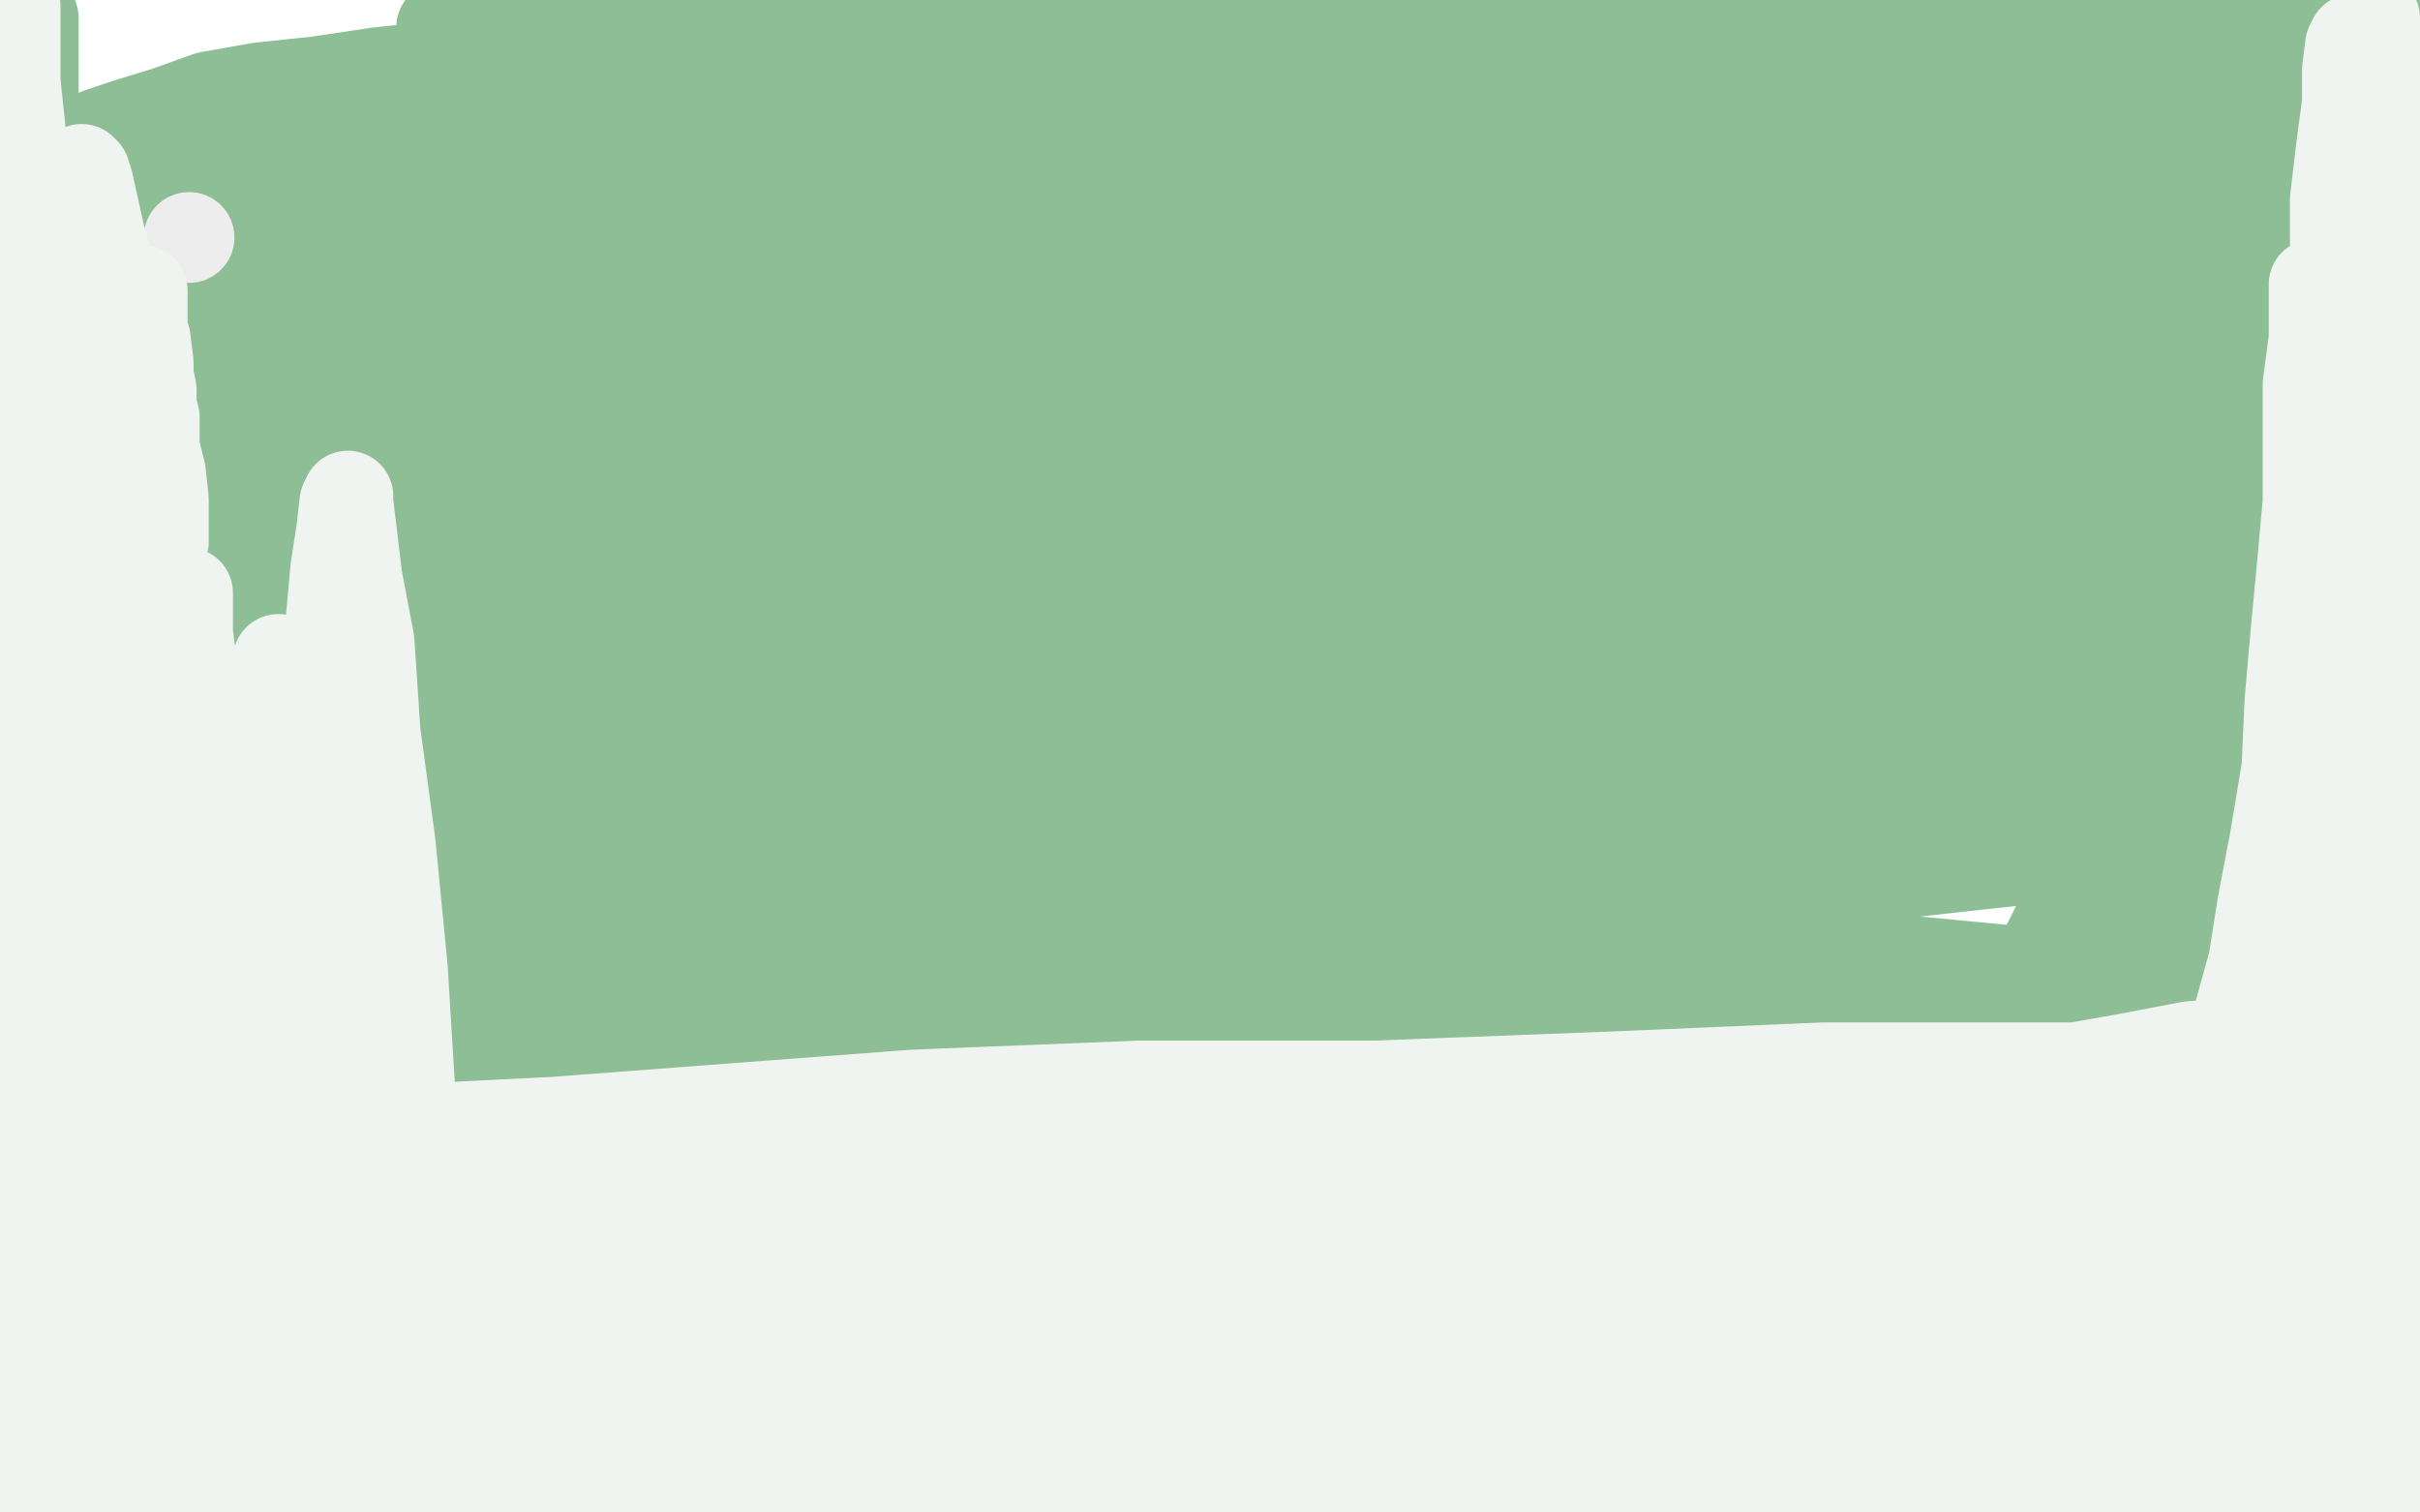 <?xml version="1.0" standalone="no"?>
<!DOCTYPE svg PUBLIC "-//W3C//DTD SVG 1.1//EN"
"http://www.w3.org/Graphics/SVG/1.1/DTD/svg11.dtd">

<svg width="800" height="500" version="1.1" xmlns="http://www.w3.org/2000/svg" xmlns:xlink="http://www.w3.org/1999/xlink" style="stroke-antialiasing: false"><desc>This SVG has been created on https://colorillo.com/</desc><rect x='0' y='0' width='800' height='500' style='fill: rgb(255,255,255); stroke-width:0' /><polyline points="416,475 370,467 329,462 293,460 233,454 211,454 196,452 186,451 185,451 188,452 193,455 204,459 218,464 233,469 272,474 293,476 314,478 331,479 345,481 355,481 360,481 364,482 361,482 357,482 350,480 339,479 326,479 315,479 301,479 284,479 268,480 256,480 245,480 240,481 239,481 240,481 244,481 249,481 255,481 264,481 292,488 310,492 327,495 336,496 319,491 303,484 286,481 273,477 262,477 251,476 249,476 251,476 257,476 266,477 281,480 300,482 320,486 339,487 360,489 382,491 401,493 414,494 425,494 430,496 432,497 429,497 425,497 418,497 392,493 375,492 360,492 345,492 330,492 317,493 308,495 302,495 297,495 299,495 302,495 305,493 308,493 311,493 306,493 299,493 282,494 271,494 256,496 241,497 230,497 217,497 206,497 198,497 193,495 188,495 186,495 188,494 191,493 195,492 201,492 210,490 219,490 225,490 230,490 234,489 235,489 233,489 229,489 223,490 214,490 203,491 188,491 173,493 156,495 137,495 122,495 107,496 81,498 85,499 98,499 111,497 124,497 139,497 149,497 158,496 162,496 163,495 159,495 153,494 144,491 129,489 113,487 92,484 73,482 53,480 34,478 15,477 0,475 0,473 15,475 32,478 54,480 73,484 94,487 112,489 127,492 138,495 143,497 145,498 144,499 70,498 57,496 44,495 33,491 24,490 18,487 16,486 16,485 16,484 16,483 17,482 19,481 23,480 26,480 31,480 37,480 44,480 49,481 52,482 55,483 52,485 49,485 44,487 39,488 30,488 24,488 1,491 2,489 2,486 5,483 6,479 7,477 9,476 11,475 12,475 12,476 13,479 13,483 13,486 11,488 11,491 10,492 10,490 10,486 9,483 9,478 7,471 7,465 7,456 6,447 4,436 3,416 3,411 3,407 3,406 4,405 6,404 10,404 13,406 17,411 25,419 32,429 38,438 49,468 52,479 52,488 52,493 45,499 44,496 42,489 38,471 34,458 33,447 31,434 30,421 30,391 31,371 31,362 35,356 35,355 39,355 41,356 46,363 47,368 48,382 48,392 46,399 45,408 42,417 37,425 33,430 29,434 27,436 24,438 21,436 20,416 18,408 17,386 17,360 20,343 23,323 25,304 27,283 29,264 30,250 32,241 32,238 30,242 29,249 27,260 26,273 24,286 22,302 21,317 16,345 13,352 11,359 10,363 10,362 11,358 13,352 13,343 14,332 14,319 16,304 18,287 18,266 18,245 18,224 19,204 19,187 19,172 19,164 17,157 17,156 16,156 16,162 16,173 16,188 17,207 17,228 21,250 21,273 23,294 24,317 26,339 28,354 29,367 31,379 31,380 32,377 32,374 32,369 32,363 32,352 34,324 34,305 34,282 34,256 31,220 29,184 25,155 25,134 21,115 20,102 20,93 17,86 16,84 15,86 12,92 9,104 5,119 2,134 1,163 3,136 7,108 9,80 11,57 11,38 11,21 11,6 9,0 8,8 7,17 3,30 2,41 0,54 0,43 0,35 0,26 0,19 0,16 0,13 1,25 2,21 2,19 3,18 3,17 3,20 3,23 3,29 3,36 1,52 1,60 0,71 0,93 1,117 3,128 4,141 6,154 6,167 7,178 9,189 11,218 12,222 12,223 12,225 12,228 12,230 12,234 10,237 10,241 11,244 12,246 14,248 18,250 23,253 34,256 45,259 62,262 78,266 97,269 116,271 138,273 159,275 182,276 204,276 225,276 246,276 265,278 282,278 299,280 310,280 319,281 328,283 328,285 324,285 321,286 316,286 308,287 294,289 280,289 262,291 245,292 226,294 209,296 172,294 153,290 140,287 131,285 124,283 123,283 138,287 156,294 181,304 221,316 269,329 320,340 372,354 423,365 475,378 558,403 581,413 597,422 607,432 607,434 603,436 596,437 581,439 564,439 541,439 511,434 473,427 431,420 390,415 345,413 306,413 266,415 233,419 211,425 182,438 178,449 186,465 199,473 223,485 459,497 534,491 604,485 667,479 720,474 761,472 780,470 791,469 788,469 780,470 763,472 740,472 681,478 641,480 595,485 542,488 490,488 442,488 398,488 358,485 307,475 294,470 284,467 284,466 288,465 297,464 312,464 329,462 350,462 373,462 402,462 433,462 472,462 508,464 539,464 579,466 588,466 590,466 586,466 576,466 559,469 538,469 511,471 475,473 435,476 400,476 368,473 341,471 316,467 315,466 318,463 331,459 355,456 396,451 454,445 512,440 574,434 701,414 752,403 793,387 771,392 741,399 710,407 671,417 595,434 565,440 543,444 526,446 519,447 516,447 522,445 531,444 546,442 565,440 589,438 615,438 642,436 670,435 693,433 727,433 734,433 737,433 737,434 734,436 729,440 720,443 707,447 689,452 649,455 608,455 589,451 578,449 573,448 571,447 571,444 573,440 591,429 607,422 648,412 704,402 728,400 754,400 773,400 788,405 796,444 787,449 776,454 762,457 752,457 739,457 722,447 716,440 711,428 708,419 708,406 709,391 723,360 734,344 746,328 756,316 770,304 784,295 796,288 798,433 784,449 772,461 758,470 747,473 738,475 731,475 728,472 724,467 722,460 721,449 719,436 719,423 719,406 719,389 720,372 731,335 736,317 752,288 758,278 766,272 769,270 774,269 778,270 783,274 787,279 792,436 782,445 773,449 768,452 763,452 759,450 753,439 750,428 750,413 750,394 755,377 760,357 765,336 774,316 783,296 792,280 799,265 799,275 795,292 788,310 781,329 770,352 758,373 747,394 736,410 728,420 722,425 720,428 720,421 721,410 723,395 725,374 728,354 730,333 735,313 742,294 756,261 763,245 770,235 776,226 780,222 781,221 781,220 782,220 783,235 786,259 788,276 782,332 768,380 761,393 760,395 763,371 765,354 768,332 777,263 786,222 794,193 794,196 794,202 794,215 795,232 797,255 799,277 799,403 799,414 798,421 795,426 795,428 794,429 794,425 793,419 793,412 791,403 791,393 788,370 787,357 785,344 783,331 782,318 780,307 779,298 777,293 776,291 775,297 773,310 773,325 772,344 770,364 768,385 766,402 763,428 762,439 759,450 758,452 757,453 757,451 757,446 758,441 761,432 762,423 766,409 769,398 770,387 772,376 773,369 773,366 774,364 771,369 770,372 766,377 762,381 758,385 751,389 741,392 734,392 728,392 723,389 717,383 709,377 705,369 702,360 700,338 705,310 710,293 720,277 733,259 747,243 763,230 785,215 789,281 774,300 758,322 745,338 731,352 719,364 709,373 702,377 700,378 700,375 700,371 701,362 704,351 709,340 714,324 719,307 728,289 735,269 744,252 751,232 760,212 767,195 773,181 774,168 777,161 778,157 778,156 778,159 775,165 773,176 768,190 765,207 758,227 752,248 744,274 733,305 724,336 712,360 696,396 689,409 685,417 685,419 685,415 686,409 689,397 692,382 698,367 703,349 709,324 717,298 723,272 731,242 738,208 746,181 752,160 757,142 760,127 762,118 762,113 763,111 760,117 759,126 754,138 750,151 745,168 740,188 732,210 721,231 711,255 702,274 693,292 677,316 673,323 674,318 680,306 689,290 698,272 710,249 724,213 741,176 774,98 783,64 792,33 795,14 797,1 788,6 783,20 780,33 777,48 771,64 768,77 765,92 761,105 758,115 757,124 756,129 754,134 754,133 754,127 755,118 758,107 761,96 763,80 765,65 766,50 768,37 768,24 770,15 770,9 770,5 770,4 770,7 768,11 767,16 766,23 764,30 760,41 759,45 757,48 755,45 754,43 751,39 748,37 745,36 743,34 739,31 732,27 722,23 719,21 712,20 710,19 707,19 711,18 714,18 721,17 729,17 738,15 747,15 754,14 760,14 763,13 764,13 761,12 757,10 750,10 741,9 730,9 715,9 703,9 683,12 678,13 674,14 673,14 676,14 679,11 684,10 691,8 702,7 722,4 731,4 740,2 744,2 746,2 747,1 745,1 741,2 734,3 728,4 717,4 706,6 693,8 682,9 675,11 671,12 670,12 674,10 681,9 688,8 699,6 712,4 723,3 734,3 742,3 749,3 752,3 753,3 752,4 750,6 747,7 736,10 722,12 709,13 675,15 637,17 620,17 605,17 594,15 589,15 588,15 590,14 593,13 606,13 617,11 626,11 636,11 645,11 654,11 651,12 648,13 641,14 630,14 616,14 596,14 575,12 546,12 514,10 478,7 443,7 413,7 386,7 365,8 346,10 333,12 324,12 319,14 317,14 319,14 321,12 325,11 328,10 333,9 338,8 345,6 354,5 363,3 370,3 373,3 377,2 379,2 378,2 374,3 370,3 361,5 348,7 333,9 314,10 271,14 250,14 229,16 192,17 179,19 169,19 160,21 155,21 151,22 149,22 152,22 156,20 161,19 170,19 179,18 191,18 202,18 220,16 226,16 230,15 232,15 233,14 231,14 226,14 221,14 213,13 202,11 193,11 182,11 171,9 163,9 156,9 151,9 146,9 148,9 154,9 163,9 175,9 192,9 209,9 229,9 246,10 259,12 268,13 266,15 260,17 251,20 235,23 216,25 192,29 169,30 138,34 110,39 58,44 41,46 23,49 23,48 28,47 33,44 42,41 55,37 69,32 86,29 105,27 125,24 144,22 157,20 168,19 172,18 174,18 168,20 161,23 152,28 140,33 125,38 107,43 88,46 70,52 53,55 40,55 33,57 31,57 34,55 41,53 52,51 67,49 86,49 107,49 128,49 150,50 167,52 187,55 189,56 186,60 181,64 172,67 158,72 139,76 118,78 90,82 64,82 41,82 22,82 7,82 3,75 14,72 32,68 53,67 76,65 107,61 162,57 181,55 192,55 199,54 201,54 200,54 194,54 185,55 172,57 155,60 133,62 112,64 93,65 74,65 59,67 50,67 46,67 50,65 62,62 81,59 108,55 144,52 198,47 260,41 322,39 374,39 418,41 445,41 462,41 469,42 470,43 464,44 452,49 437,53 416,56 392,60 367,64 334,68 306,72 278,74 257,78 243,79 237,79 235,81 241,79 256,78 275,76 303,72 340,67 389,62 447,57 509,54 571,48 628,45 677,43 709,41 728,41 736,39 728,39 711,40 690,44 657,46 612,48 559,51 506,54 449,56 397,56 349,56 314,56 295,54 284,52 295,49 314,45 341,44 372,41 421,39 526,36 579,36 631,36 671,38 694,40 710,41 706,44 696,47 679,48 649,50 612,55 563,57 506,60 449,63 391,66 339,66 290,63 217,56 187,49 183,48 196,41 213,36 333,29 534,34 688,39 707,41 716,41 704,44 658,50 441,63 371,66 302,66 241,66 188,63 156,61 137,59 130,59 135,56 150,53 177,49 214,44 264,39 326,34 392,31 463,25 542,19 612,16 682,18 738,18 779,21 796,35 777,40 752,46 713,55 603,77 536,86 465,92 398,98 332,101 285,101 250,101 228,99 221,96 221,95 225,91 237,87 292,75 341,70 403,64 470,58 531,58 657,55 710,57 746,59 770,61 788,65 785,69 778,72 765,77 745,82 718,88 681,93 640,98 545,108 500,110 468,112 428,114 417,114 414,112 414,111 419,109 429,104 446,101 470,99 502,97 543,95" style="fill: none; stroke: #8ebe96; stroke-width: 30; stroke-linejoin: round; stroke-linecap: round; stroke-antialiasing: false; stroke-antialias: 0; opacity: 1.0"/>
<polyline points="587,92 631,92 675,90 710,90 738,91 757,91 766,93 768,93 767,93 759,95 746,95 729,97 702,101 666,103 617,106 573,108 520,111 422,116 383,116 347,113 324,111 306,108 297,105 295,104 295,103 295,102 303,100 318,96 341,94 374,92 415,90 508,85 557,82 592,82 618,82 635,83 640,84 641,84 638,85 629,87 609,87 577,89 528,91 475,94 413,97 347,100 282,100 226,100 177,97 141,95 122,95 113,93 116,92 130,89 151,87 184,85 237,80 299,77 370,71 444,68 527,65 606,62 794,57 788,58 765,58 738,56 715,54 693,50 669,47 667,46 671,45 681,42 694,38 709,35 726,33 757,30 766,28 769,28 766,30 758,33 746,37 731,43 711,48 689,55 647,72 629,81 617,87 609,96 612,98 618,98 633,98 652,98 673,94 718,89 735,87 751,85 763,84 759,84 751,85 734,87 714,88 688,90 656,92 624,94 561,99 526,102 520,102 522,102 530,102 543,100 591,96 654,92 687,88 713,88 735,88 746,89 750,90 748,92 743,95 734,99 721,103 701,106 680,110 653,112 622,114 594,116 559,116 531,114 508,112 489,110 478,108 473,107 473,106 475,104 494,100 510,98 554,94 578,93 607,93 630,94 654,98 671,100 680,103 682,103 681,104 667,109 650,111 626,113 600,114 534,114 503,114 482,116 463,118 456,118 454,119 460,120 475,120 496,120 561,120 602,117 649,117 697,117 746,119 791,122 779,138 739,140 695,140 643,140 591,140 542,137 501,132 469,130 452,127 447,125 447,124 452,123 467,120 486,120 516,118 555,118 600,120 647,120 700,123 745,125 781,127 783,148 746,153 705,155 647,161 586,163 524,169 466,172 413,174 376,179 353,181 342,181 340,182 348,182 386,182 418,182 457,182 501,182 557,182 615,185 667,185 716,187 751,187 785,189 788,189 785,190 779,191 764,191 744,195 718,197 686,199 642,201 597,204 548,207 495,209 455,212 427,213 410,213 402,213 405,213 415,213 432,209 451,207 482,203 554,199 598,196 646,196 690,196 729,196 752,196 771,197 776,197 771,198 762,200 723,205 693,207 609,212 560,215 520,217 479,219 456,219 441,219 436,219 442,216 453,214 473,212 494,211 520,209 555,209 590,209 631,211 666,211 692,211 715,209 731,207 739,207 740,206 734,206 723,205 708,205 689,205 670,203 627,201 608,199 591,198 578,198 567,196 562,195 566,194 580,192 599,192 625,190 660,190 695,190 734,190 761,190 788,188 791,188 776,191 754,193 731,195 705,197 678,197 655,197 632,197 612,195 601,193 596,192 599,190 608,187 621,183 638,180 659,178 681,176 702,175 721,173 738,171 749,171 754,170 756,170 751,171 742,172 730,175 713,177 694,179 670,183 649,184 608,190 593,191 584,194 580,196 582,197 590,197 603,197 620,197 639,195 662,193 692,191 718,191 746,189 767,187 782,187 789,187 786,189 762,195 743,200 680,218 630,223 581,228 531,233 491,236 459,238 440,238 434,238 433,239 440,237 453,236 472,234 519,232 583,232 613,232 665,232 682,232 691,232 694,232 690,233 682,235 668,237 649,239 628,242 601,244 565,247 525,249 493,251 467,251 446,251 429,251 434,248 442,248 462,246 483,246 512,246 544,248 580,250 616,252 647,254 669,256 686,258 698,262 691,268 680,271 662,276 636,278 595,283 550,285 502,285 463,285 432,285 398,283 393,282 392,282 394,281 398,279 429,276 474,272 541,270 581,270 663,270 698,270 726,271 743,271 748,273 749,273 743,275 732,277 712,280 689,282 652,286 607,291 550,294 485,294 420,294 362,291 322,288 301,287 290,287 292,287 300,288 321,290 348,292 393,297 447,302 496,307 554,313 603,315 676,322 691,326 699,329 699,331 685,335 670,338 606,344 562,347 513,349 468,354 428,357 396,359 375,359 359,357 355,357 358,356 366,356 381,356 402,356 429,357 469,360 518,362 562,365 611,367 659,367 742,367 765,367 782,367 791,367 790,368 782,369 769,371 748,373 721,375 681,377 632,380 579,382 523,382 469,376 420,371 383,366 361,363 350,359 355,357 370,357 439,357 559,365 621,371 683,376 745,382 795,387 772,406 726,411 673,414 612,417 547,417 477,417 358,408 318,406 288,402 285,402 308,398 329,396 414,398 552,411 611,418 615,420 606,423 518,427 474,427 363,418 305,413 207,405 175,403 160,403 153,403 153,404 153,405 155,407 163,412 177,417 194,424 214,427 274,438 302,440 330,444 367,445 375,445 379,445 372,445 361,443 342,443 321,439 294,437 257,433 220,428 179,423 147,421 128,419 117,419 114,418 123,418 142,419 169,423 205,425 247,430 291,433 385,440 442,444 455,446 451,446 422,444 399,442 369,440 332,435 283,430 192,420 151,415 100,403 81,394 80,392 80,391 85,390 113,389 134,389 164,390 248,395 297,398 346,400 395,403 431,405 452,407 463,409 465,409 461,410 449,410 430,412 401,412 353,412 296,409 234,406 169,403 111,400 16,390 13,381 38,381 79,383 171,385 228,388 285,388 342,391 390,391 429,391 461,388 483,385 491,385 493,384 486,382 475,382 456,382 433,382 404,382 364,382 321,382 273,382 225,382 176,377 139,375 116,373 103,373 101,373 107,372 122,372 145,370 175,368 220,366 263,366 321,363 382,360 439,357 540,355 567,355 584,355 588,355 581,356 566,357 542,359 509,363 460,366 399,369 334,369 264,369 194,366 132,360 74,354 29,349 2,317 23,311 91,305 194,297 307,295 356,292 405,289 437,287 469,287 463,290 449,295 432,300 404,306 367,311 317,316 259,324 205,330 146,338 93,341 52,345 24,347 7,347 3,347 7,347 22,347 46,345 78,345 122,345 179,347 310,353 377,359 443,362 500,364 549,367 581,369 596,371 604,371 597,372 586,372 569,372 548,372 522,372 487,372 447,372 403,369 351,369 305,364 229,359 208,358 191,355 191,354 216,351 237,349 267,347 302,347 345,347 394,345 439,342 514,340 541,338 558,338 569,336 572,336 569,336 563,336 550,337 533,339 509,341 483,343 447,345 415,347 375,349 339,352 294,352 282,352 275,352 273,350 279,349 292,346 312,344 341,342 372,342 412,340 448,337 533,333 569,330 597,328 614,328 621,327 614,327 599,327 578,327 545,325 501,325 444,322 383,319 316,314 250,311 189,308 135,303 94,298 70,296 57,293 54,291 58,288 69,285 87,282 111,278 142,276 183,273 224,269 264,266 304,264 340,262 383,258 392,257 394,257 381,257 365,258 315,260 279,262 238,265 198,267 157,272 98,276 71,279 71,280 71,281 80,281 97,283 124,285 164,287 208,290 310,295 359,297 408,300 444,302 491,306 490,307 481,308 466,310 445,310 419,310 378,312 335,312 283,312 230,312 173,309 120,306 27,306 18,306 16,306 20,306 32,306 51,306 74,304 104,302 144,300 189,298 237,298 285,298 324,298 350,298 369,299 360,300 345,302 324,304 301,304 268,306 227,308 138,313 67,315 44,317 29,317 20,317 23,317 31,315 48,313 68,310 89,308 116,306 139,304 165,303 187,301 204,299 213,299 215,298 210,297 180,297 159,297 129,295 89,292 4,288 38,280 78,280 123,285 163,288 199,290 228,294 245,296 254,297 255,297 252,298 246,300 233,301 216,301 197,301 170,303 112,300 48,296 25,294 4,293 18,286 44,285 80,282 125,280 182,277 244,274 304,274 374,274 500,271 549,269 595,269 601,269 596,269 586,269 567,269 544,269 514,267 478,265 429,262 380,260 332,257 291,255 260,253 236,251 223,251 219,251 221,251 232,249 249,248 271,248 294,248 323,246 355,243 386,243 418,241 465,240 462,240 454,241 435,243 412,243 382,245 338,245 286,245 229,242 172,239 56,231 11,226 18,215 163,213 220,213 354,213 415,213 467,213 506,213 540,214 543,214 542,215 534,216 519,218 496,220 420,220 367,223 196,217 142,212 98,209 45,205 32,205 28,205 34,204 45,202 64,202 88,201 114,199 150,196 190,194 225,194 265,194 301,192 327,192 346,192 359,193 364,194 358,197 349,202 334,203 312,207 283,209 242,211 194,214 98,214 53,211 17,209 9,202 39,200 74,200 117,200 161,200 206,202 246,204 278,206 299,208 312,210 316,211 312,213 305,216 294,219 275,223 248,225 216,227 180,229 140,232 105,232 46,236 29,236 18,236 13,236 16,236 28,234 45,232 66,231 93,229 123,229 164,226 207,226 252,228 296,230 336,233 364,235 383,237 393,238 388,240 375,242 358,242 335,244 305,246 269,248 230,248 189,250 145,253 106,253 34,250 8,244 51,241 123,239 175,239 228,241 285,241 339,247 419,251 441,255 454,256 459,258 453,260 442,262 425,264 399,266 364,266 323,263 279,261 242,256 210,254 189,252 174,250 168,248 166,248 167,246 172,243 183,238 218,228 246,220 276,213 319,203 360,198 401,194 438,189 471,185 494,183 510,181 516,181 512,182 504,183 488,186 469,188 445,192 373,196 336,201 292,203 251,206 216,206 190,206 171,206 156,206 151,206 150,206 152,204 160,203 175,200 196,198 250,192 372,182 480,176 506,174 508,174 445,177 365,179 200,179 2,167 1,167 5,166 18,166 37,164 67,162 106,162 150,160 203,157 261,154 321,154 387,154 447,154 500,154 540,156 567,158 582,160 589,161 590,161 588,161 581,164 564,165 542,167 513,169 417,169 308,169 202,163 163,163 131,161 110,161 97,159 92,159 97,156 108,154 125,149 149,147 179,143 219,140 265,135 313,133 362,130 459,128 495,125 521,125 538,125 545,125 538,126 527,127 507,129 484,131 452,131 408,131 360,131 303,128 251,128 198,125 149,123 104,120 73,118 51,118 36,116 32,116 38,115 53,113 75,112 104,112 143,112 191,112 243,112 296,114 344,114 393,117 429,119 452,121 463,122 466,122 459,124 446,125 398,129 306,126 191,120 80,112 31,110 21,107 51,109 87,111 127,114 173,119 217,121 262,126 294,128 319,132 332,134 341,137 337,139 329,139 314,141 297,143 277,143 251,144 228,144 202,144 175,144 152,144 129,144 110,146 97,146 86,148 81,148 85,148 92,148 105,148 122,148 141,146 164,146 190,146 217,147 260,149 273,151 278,151 279,151 275,152 269,152 252,154 231,154 207,152 178,150 141,145 100,143 27,136 11,128 43,128 78,128 122,130 171,133 220,135 261,140 297,142 318,144 329,146 333,146 317,147 302,147 279,145 253,143 212,140 119,135 69,130 20,125 46,103 109,111 171,117 238,123 300,129 363,137 421,143 483,148 530,156 567,161 588,162 601,166 609,168 601,169 590,171 573,171 550,171 524,169 483,166 434,161 371,155 313,147 259,142 208,134 171,127 140,118 120,112 107,109 102,106 100,105 100,104 118,102 137,100 202,102 287,107 336,109 380,112 420,114 449,118 466,120 475,121 467,124 456,126 439,127 420,129 393,131 366,133 331,133 300,133 265,133 234,133 207,131 185,129 170,127 159,126 153,126 149,124 148,124" style="fill: none; stroke: #8ebe96; stroke-width: 30; stroke-linejoin: round; stroke-linecap: round; stroke-antialiasing: false; stroke-antialias: 0; opacity: 1.0"/>
<circle cx="62.5" cy="78.5" r="15" style="fill: #ededed; stroke-antialiasing: false; stroke-antialias: 0; opacity: 1.0"/>
<polyline points="47,96 47,98 47,98 47,102 47,102 47,104 47,104 47,109 47,109 48,112 48,112 49,120 49,120 49,124 49,124 50,129 50,129 50,134 50,134 51,138 51,138 51,143 51,143 51,148 51,148 53,156 54,165 54,170 54,172 54,174 54,176 54,177 54,179 53,180 53,181 53,182 53,184 53,186 52,187 52,189 51,191 51,194 49,198 49,201 48,208 45,220 43,238 42,243 40,248 39,256 39,258 39,259 40,256 40,253 41,248 41,242 42,231 42,216 44,198 44,181 44,162 42,143 40,124 38,107 37,92 33,78 29,60 28,57 27,56 27,60 27,68 27,76 27,91 27,108 25,128 25,147 23,164 23,181 22,194 20,203 20,210 19,213 19,214 19,213 20,208 21,199 21,191 21,178 21,161 19,142 19,125 17,107 15,90 14,75 12,64 12,57 11,54 11,53 10,58 8,67 8,75 7,86 5,97 4,108 4,117 2,126 1,131 0,135 0,137 0,130 0,121 0,111 1,96 1,83 1,68 1,53 3,40 3,27 4,16 4,9 4,5 5,2 5,8 5,14 5,25 5,38 5,53 7,79 7,92 7,100 7,107 7,109 7,110 7,106 7,103 7,97 7,88 7,77 5,53 3,40 2,25 2,14 2,4 2,1 3,12 5,27 7,46 8,67 12,94 14,126 16,158 19,190 20,217 22,239 22,268 22,275 20,280 20,282 19,284 19,281 20,277 20,264 20,251 20,236 18,217 16,197 14,176 11,155 9,137 9,123 7,114 7,110 7,118 7,130 8,152 10,178 12,214 12,249 9,285 5,318 3,350 0,393 1,378 1,356 3,335 3,312 3,286 5,239 7,220 7,205 8,194 8,188 8,192 10,202 12,222 13,248 16,280 21,325 26,371 31,464 31,499 21,491 17,469 14,448 6,402 5,381 3,361 1,344 0,331 0,384 2,407 4,434 6,461 8,482 29,499 32,482 34,463 36,444 39,424 41,405 43,388 44,371 46,357 47,344 49,352 50,365 50,382 54,403 56,427 61,474 63,495 81,484 83,452 88,415 93,369 98,324 100,280 105,238 109,210 111,188 113,175 114,166 115,164 115,166 118,191 122,212 124,242 129,279 133,320 136,369 141,414 143,455 129,493 127,470 121,442 117,409 112,372 103,303 99,270 95,248 93,231 92,218 92,220 92,228 93,243 95,262 99,289 99,316 101,352 103,392 103,423 101,450 97,489 92,495 90,484 89,471 87,454 85,434 83,411 77,347 72,310 70,279 66,246 64,225 62,209 62,201 62,197 62,196 62,199 62,208 62,223 63,243 65,264 65,293 65,328 65,367 60,400 58,432 56,459 51,492 46,498 44,490 44,479 42,464 42,445 42,424 42,398 43,370 46,308 50,256 51,237 55,224 56,215 56,218 53,226 51,244 47,265 45,295 43,339 38,380 33,426 28,463 22,492 10,486 12,448 14,429 14,410 14,393 14,384 14,379 12,382 10,390 8,406 6,425 3,444 4,477 12,467 22,459 34,450 45,445 59,440 68,439 75,437 78,437 80,437 80,439 80,441 78,448 75,451 70,457 58,464 52,468 45,471 36,472 31,475 26,476 25,477 28,478 34,478 45,480 58,480 75,480 96,482 115,483 148,485 158,485 162,486 158,489 150,489 141,489 130,489 115,489 98,489 79,487 62,485 49,483 38,482 33,482 31,482 34,482 39,481 48,479 63,477 80,477 141,476 182,478 226,480 262,483 322,485 327,485 309,489 289,491 2,496 18,496 31,496 33,496 35,496 32,496 30,496 27,496 24,496 19,496 14,495 9,495 4,494 1,494 0,492 4,492 11,492 24,492 43,492 66,492 96,493 136,496 185,498 233,498 276,498 308,495 331,494 347,490 354,489 355,488 352,487 346,486 335,482 324,481 291,476 270,472 253,470 233,470 213,467 210,467 213,467 223,467 236,466 255,466 281,464 317,462 361,462 409,462 461,462 535,462 559,462 574,460 579,460 575,462 568,463 555,467 540,468 519,470 492,472 460,474 420,476 380,479 340,481 308,483 258,483 247,481 242,480 241,480 246,479 255,477 272,475 296,474 489,468 550,468 608,466 680,461 697,459 702,459 698,460 690,461 674,466 653,468 620,472 480,485 394,495 365,499 365,498 386,497 413,493 547,485 596,480 681,475 709,473 725,472 720,473 710,476 693,481 671,485 644,491 607,495 754,498 796,494 767,498 676,499 693,497 716,495 743,493 771,489 799,487 789,484 760,484 715,487 667,489 619,489 570,492 525,489 486,489 460,489 430,489 428,489 428,488 433,487 444,485 480,482 510,480 537,478 573,476 609,474 645,471 694,468 712,466 705,467 694,468 678,472 655,474 625,476 545,480 468,485 441,487 419,489 407,489 402,489 408,487 419,486 437,480 467,476 508,471 562,466 620,461 682,455 749,449 782,446 736,454 691,459 641,464 600,469 559,474 530,478 500,479 495,481 494,481 497,481 506,481 524,479 587,473 635,470 684,468 742,462 787,460 794,461 762,463 726,466 689,470 657,472 636,474 621,476 612,477 610,477 612,477 618,474 630,471 647,467 673,465 706,461 746,458 778,456 791,448 750,451 706,453 661,456 625,458 599,458 580,458 569,458 564,458 564,457 570,455 583,452 603,450 627,447 701,437 737,435 782,430 782,433 741,438 692,443 593,451 553,453 520,458 499,459 486,459 479,459 487,457 503,454 527,450 560,446 601,441 654,438 703,433 757,427 781,429 728,432 670,435 612,440 555,443 502,446 458,448 423,448 404,448 393,448 395,448 459,438 582,430 661,427 775,430 717,435 659,438 605,443 564,448 528,451 509,452 496,454 494,454 497,454 509,452 536,448 572,446 626,438 680,432 742,427 792,413 779,413 766,413 761,413 759,413 759,412 762,412 766,410 771,409 778,409 785,407 782,408 779,409 774,410 767,411 758,413 747,413 734,415 708,416 714,414 725,413 741,409 756,407 775,406 794,404 788,425 775,428 766,431 756,434 751,436 749,437 750,433 751,429 753,426 761,417 772,409 777,406 784,405 788,405 791,405 798,408 795,430 787,424 778,415 766,407 752,398 735,393 717,388 698,384 664,383 647,383 634,383 623,384 619,385 617,385 617,386 621,388 625,389 672,389 693,389 741,387 760,387 779,387 781,388 780,388 775,390 766,391 751,395 734,398 680,404 635,409 593,414 552,419 512,421 475,426 434,429 426,429 424,429 426,429 431,426 440,423 453,420 473,416 499,414 568,407 653,403 693,400 720,398 742,396 753,396 755,396 752,396 742,397 729,399 708,402 681,404 595,414 489,419 370,425 318,425 218,423 207,423 218,423 257,419 425,407 526,404 566,402 592,402 612,402 601,405 529,415 488,420 377,428 314,434 253,437 191,439 143,442 108,442 89,442 75,444 73,444 77,444 85,444 102,444 124,442 153,442 278,435 317,435 352,435 383,435 402,435 413,436 418,436 417,437 412,438 403,440 390,443 373,445 353,448 330,450 300,452 274,452 246,454 223,454 193,454 190,454 192,454 198,454 211,452 228,450 249,450 299,446 326,446 356,446 391,447 395,448 391,450 381,451 368,453 347,453 324,453 294,453 254,450 205,448 161,445 116,443 80,440 57,439 40,437 33,437 31,437 34,437 40,436 54,434 71,432 94,430 156,428 196,426 244,426 292,426 340,426 376,428 401,432 418,433 421,434 418,437 411,441 396,444 377,448 353,451 320,456 280,458 186,463 142,466 102,466 54,468 43,468 39,466 42,465 49,464 61,464 106,460 136,458 171,458 214,458 258,458 293,458 333,460 376,464 385,465 381,466 374,467 342,469 323,471 297,473 266,473 231,473 196,473 156,470 124,468 99,464 82,463 73,461 70,459 70,458 78,451 101,444 118,439 139,437 167,434 203,431 244,426 317,420 373,415 384,413 387,413 378,413 365,414 348,416 327,418 303,419 251,421 227,423 187,425 167,423 166,423 170,422 179,420 196,417 217,415 245,411 276,409 318,404 354,400 399,397 436,392 459,391 477,389 487,388 484,388 476,388 459,389 436,391 406,393 361,398 316,401 222,408 182,411 150,413 118,414 116,414 122,414 135,412 159,408 191,406 236,401 356,393 422,387 497,384 628,378 677,376 709,374 730,374 737,374 736,376 730,377 716,380 695,382 665,386 620,391 566,397 504,399 433,405 358,411 288,414 218,420 156,423 107,425 55,425 58,423 68,422 87,418 117,416 158,412 212,406 278,403 424,391 507,385 586,382 656,376 722,373 788,370 761,372 721,375 675,380 618,382 482,391 337,397 267,400 157,394 117,392 78,388 73,386 73,385 78,384 91,380 143,373 183,371 302,362 377,359 455,359 533,356 603,353 664,353 716,353 747,353 768,354 759,356 744,360 720,362 687,366 633,371 575,377 509,383 434,389 359,392 289,397 219,400 157,403 109,403 82,401 66,399 59,397 63,395 76,390 132,385 180,382 242,379 316,376 395,373 482,370 564,370 704,364 748,364 794,364 796,364 789,365 776,366 755,368 725,370 680,375 626,381 568,386 501,392 435,395 365,401 299,404 194,406 163,406 146,404 141,403 146,400 163,396 196,392 245,390 307,387 382,381 668,375 781,375 789,401 741,404 700,406 669,408 647,408 635,408 628,408 627,408 629,405 635,404 646,401 664,396 687,394 721,390 761,387 798,400 775,400 758,399 745,397 737,394 737,393 737,391 741,384 756,374 767,369 783,364 790,356 762,358 730,360 703,362 679,364 652,364 647,364 655,362 672,361 695,361 764,356 784,357 752,359 725,361 703,361 686,359 675,359 672,358 676,356 686,353 703,350 724,346 748,344 781,342 782,384 767,388 756,389 752,390 751,390 754,388 757,386 762,382 768,379 773,377 780,374 786,371 788,369 791,368 792,367 793,372 796,379 798,386 799,393 799,366 797,360 797,354 797,347 795,340 795,325 795,318 796,311 797,306 797,302 798,299 798,387 797,400 795,411 793,423 790,424 790,419 790,412 789,401 787,390 786,358 782,341 780,320 777,298 775,275 770,234 766,204 765,193 765,186 765,181 764,186 764,190 762,199 762,210 761,221 759,236 757,253 756,270 754,289 752,306 750,324 749,337 747,346 747,350 747,352 747,351 748,345 749,336 752,323 754,305 758,267 760,240 761,217 763,191 763,167 763,146 763,127 765,112 765,101 765,96 765,94 765,98 765,106 765,117 765,132 765,149 763,166 761,188 759,209 757,232 756,254 752,278 748,299 745,318 740,336 738,349 735,358 735,362 735,364 736,359 739,349 742,338 747,327 750,309 762,259 775,156 783,33 785,18 785,6 783,12 783,23 782,38 776,77 775,100 766,202 762,258 759,296 759,309 759,320 760,316 762,309 765,300 769,287 779,252 785,227 789,198 796,134 796,103 797,76 797,57 797,42 797,27 797,29 797,37 797,47 797,64 797,86 799,109 799,135 795,70 788,47 784,30 779,18 778,13 777,15 776,23 776,34 774,49 772,66 772,110 772,136 772,167 776,200 780,255 783,276 787,296 790,309 792,318 795,324 796,320 798,315 798,219 796,240 795,262 793,281 791,298 791,313 790,322 790,331 790,334" style="fill: none; stroke: #f0f4f1; stroke-width: 30; stroke-linejoin: round; stroke-linecap: round; stroke-antialiasing: false; stroke-antialias: 0; opacity: 1.0"/>
</svg>
